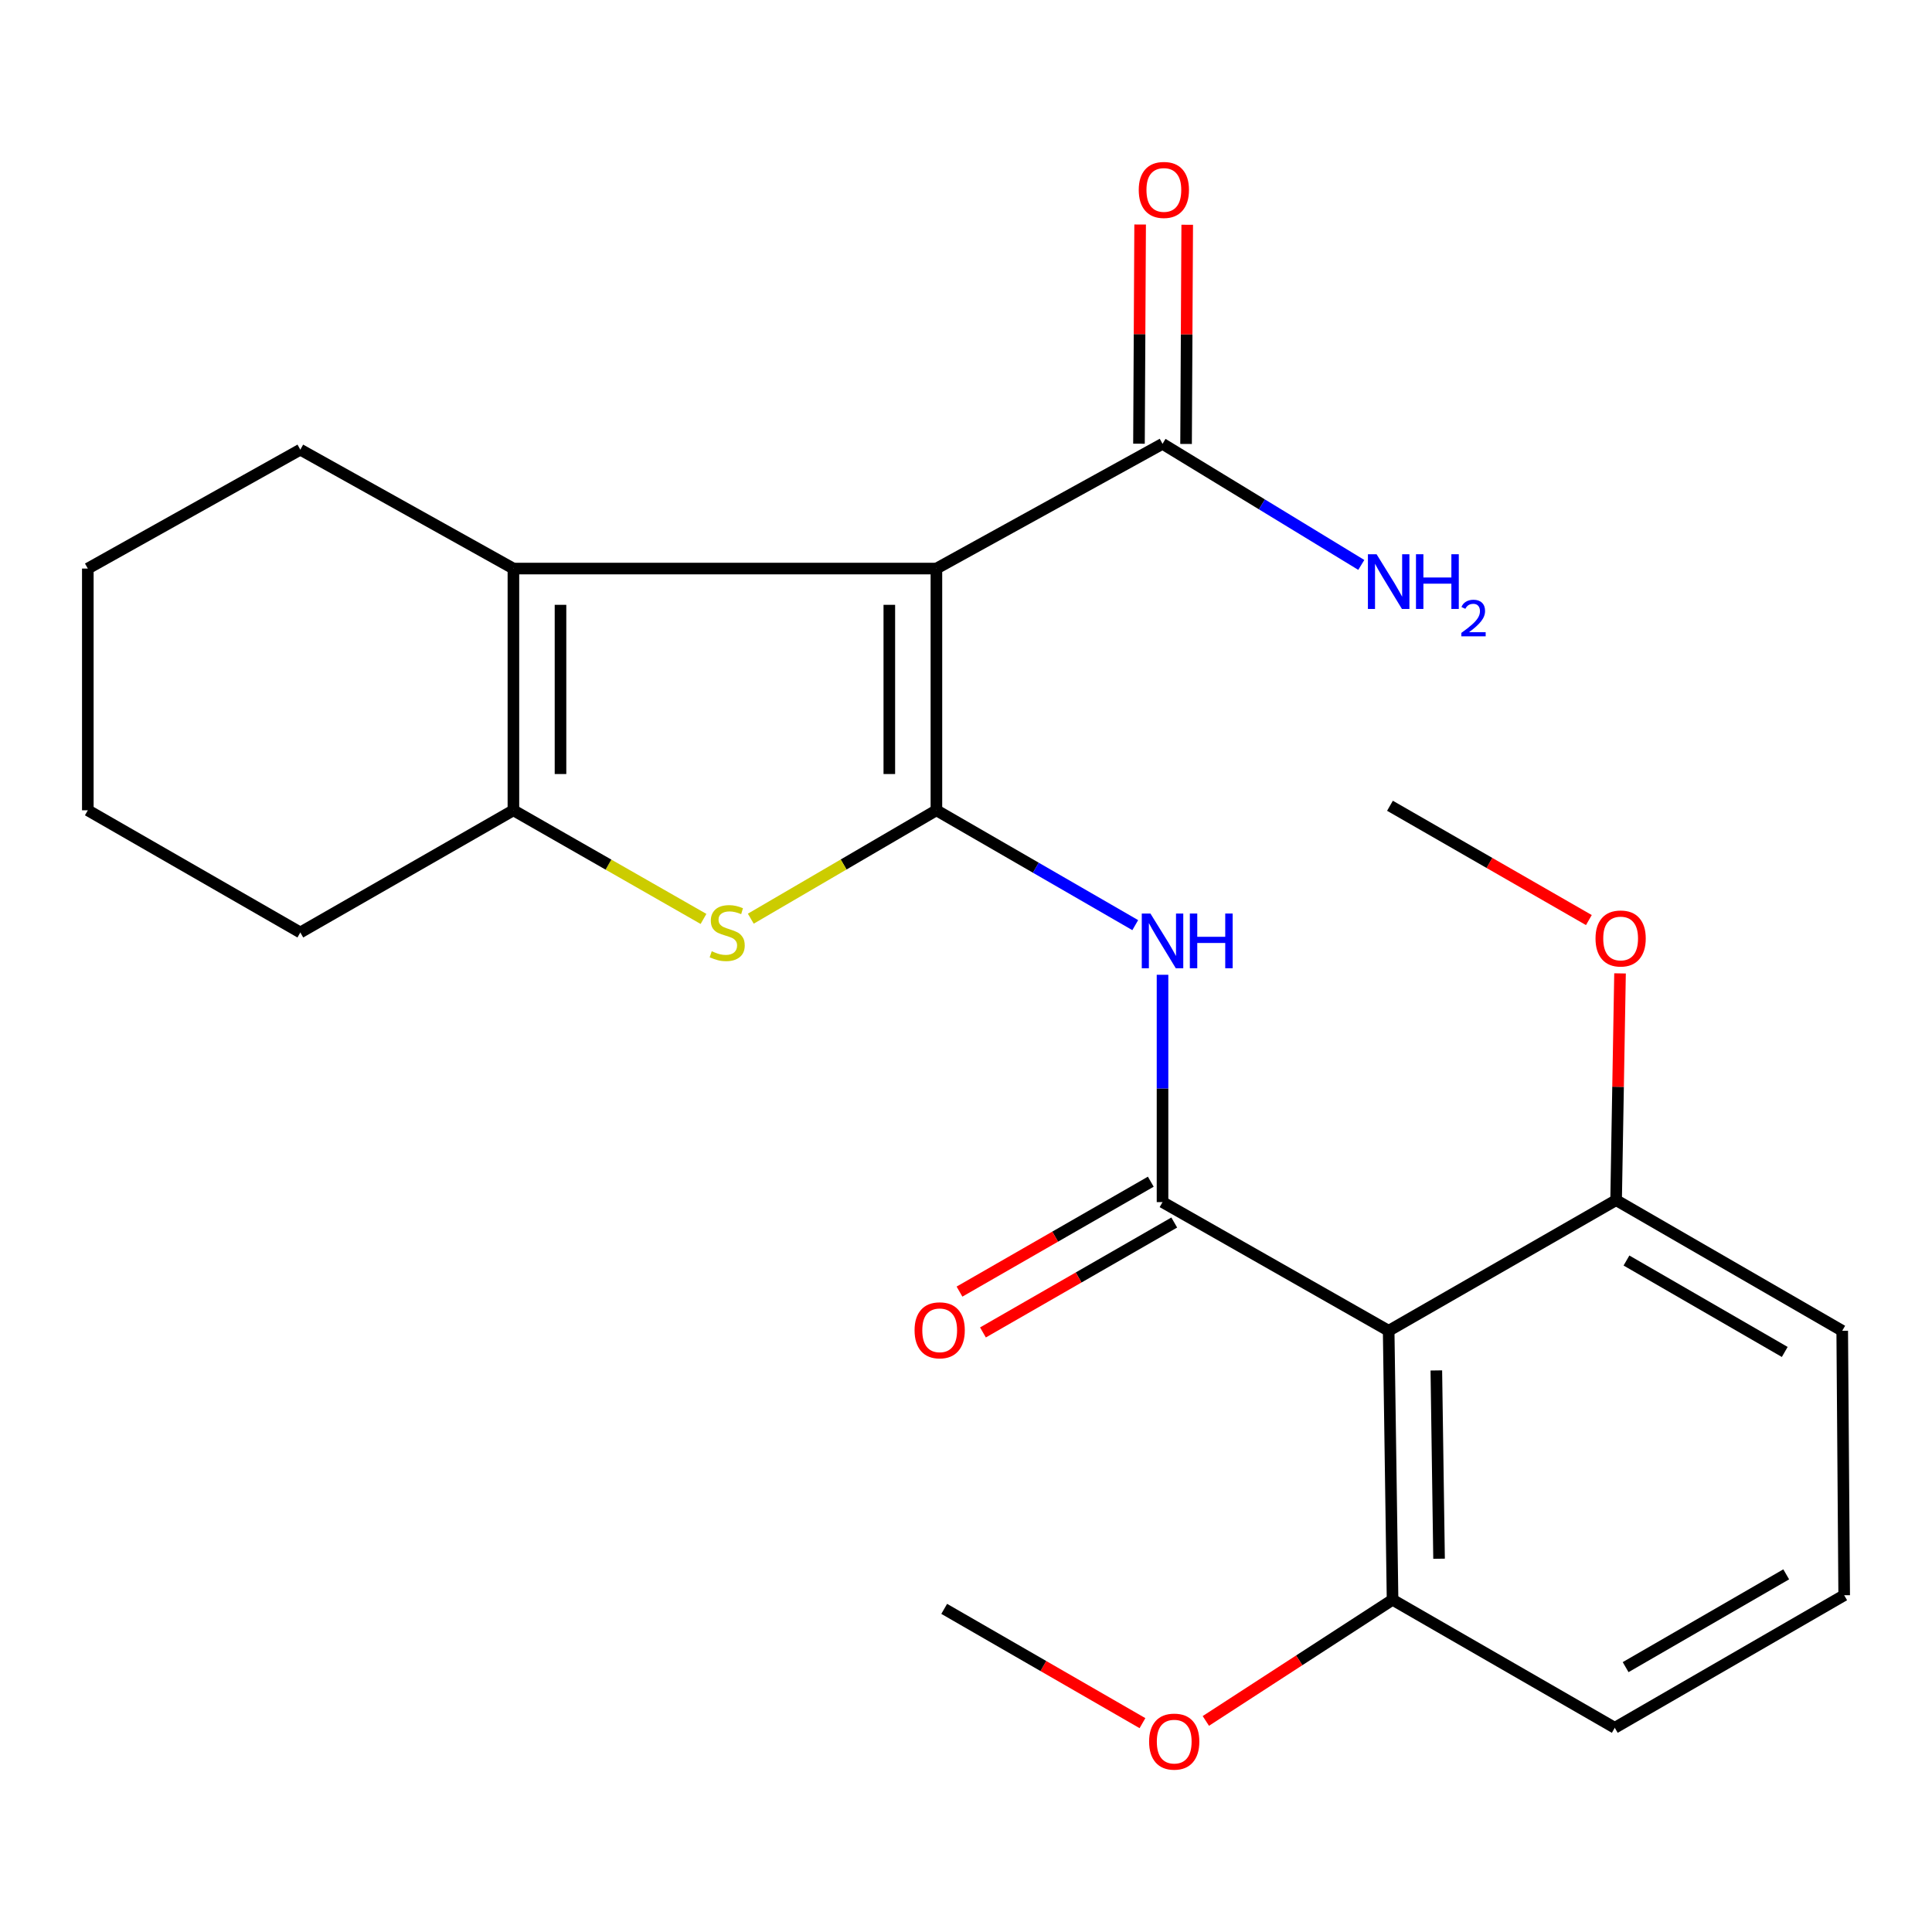 <?xml version='1.0' encoding='iso-8859-1'?>
<svg version='1.1' baseProfile='full'
              xmlns='http://www.w3.org/2000/svg'
                      xmlns:rdkit='http://www.rdkit.org/xml'
                      xmlns:xlink='http://www.w3.org/1999/xlink'
                  xml:space='preserve'
width='1000px' height='1000px' viewBox='0 0 1000 1000'>
<!-- END OF HEADER -->
<rect style='opacity:1.0;fill:#FFFFFF;stroke:none' width='1000' height='1000' x='0' y='0'> </rect>
<path class='bond-0' d='M 484.685,419.407 L 484.685,294.288' style='fill:none;fill-rule:evenodd;stroke:#000000;stroke-width:6px;stroke-linecap:butt;stroke-linejoin:miter;stroke-opacity:1' />
<path class='bond-0' d='M 460.311,400.639 L 460.311,313.056' style='fill:none;fill-rule:evenodd;stroke:#000000;stroke-width:6px;stroke-linecap:butt;stroke-linejoin:miter;stroke-opacity:1' />
<path class='bond-2' d='M 484.685,419.407 L 436.649,447.459' style='fill:none;fill-rule:evenodd;stroke:#000000;stroke-width:6px;stroke-linecap:butt;stroke-linejoin:miter;stroke-opacity:1' />
<path class='bond-2' d='M 436.649,447.459 L 388.612,475.51' style='fill:none;fill-rule:evenodd;stroke:#CCCC00;stroke-width:6px;stroke-linecap:butt;stroke-linejoin:miter;stroke-opacity:1' />
<path class='bond-4' d='M 484.685,419.407 L 536.143,449.128' style='fill:none;fill-rule:evenodd;stroke:#000000;stroke-width:6px;stroke-linecap:butt;stroke-linejoin:miter;stroke-opacity:1' />
<path class='bond-4' d='M 536.143,449.128 L 587.601,478.849' style='fill:none;fill-rule:evenodd;stroke:#0000FF;stroke-width:6px;stroke-linecap:butt;stroke-linejoin:miter;stroke-opacity:1' />
<path class='bond-3' d='M 484.685,294.288 L 265.74,294.288' style='fill:none;fill-rule:evenodd;stroke:#000000;stroke-width:6px;stroke-linecap:butt;stroke-linejoin:miter;stroke-opacity:1' />
<path class='bond-7' d='M 484.685,294.288 L 601.72,229.724' style='fill:none;fill-rule:evenodd;stroke:#000000;stroke-width:6px;stroke-linecap:butt;stroke-linejoin:miter;stroke-opacity:1' />
<path class='bond-1' d='M 601.72,622.211 L 601.72,563.377' style='fill:none;fill-rule:evenodd;stroke:#000000;stroke-width:6px;stroke-linecap:butt;stroke-linejoin:miter;stroke-opacity:1' />
<path class='bond-1' d='M 601.72,563.377 L 601.72,504.544' style='fill:none;fill-rule:evenodd;stroke:#0000FF;stroke-width:6px;stroke-linecap:butt;stroke-linejoin:miter;stroke-opacity:1' />
<path class='bond-6' d='M 601.72,622.211 L 718.769,688.806' style='fill:none;fill-rule:evenodd;stroke:#000000;stroke-width:6px;stroke-linecap:butt;stroke-linejoin:miter;stroke-opacity:1' />
<path class='bond-8' d='M 595.649,611.644 L 546.141,640.089' style='fill:none;fill-rule:evenodd;stroke:#000000;stroke-width:6px;stroke-linecap:butt;stroke-linejoin:miter;stroke-opacity:1' />
<path class='bond-8' d='M 546.141,640.089 L 496.632,668.534' style='fill:none;fill-rule:evenodd;stroke:#FF0000;stroke-width:6px;stroke-linecap:butt;stroke-linejoin:miter;stroke-opacity:1' />
<path class='bond-8' d='M 607.791,632.778 L 558.283,661.223' style='fill:none;fill-rule:evenodd;stroke:#000000;stroke-width:6px;stroke-linecap:butt;stroke-linejoin:miter;stroke-opacity:1' />
<path class='bond-8' d='M 558.283,661.223 L 508.775,689.668' style='fill:none;fill-rule:evenodd;stroke:#FF0000;stroke-width:6px;stroke-linecap:butt;stroke-linejoin:miter;stroke-opacity:1' />
<path class='bond-5' d='M 364.131,475.634 L 314.936,447.52' style='fill:none;fill-rule:evenodd;stroke:#CCCC00;stroke-width:6px;stroke-linecap:butt;stroke-linejoin:miter;stroke-opacity:1' />
<path class='bond-5' d='M 314.936,447.52 L 265.74,419.407' style='fill:none;fill-rule:evenodd;stroke:#000000;stroke-width:6px;stroke-linecap:butt;stroke-linejoin:miter;stroke-opacity:1' />
<path class='bond-13' d='M 265.74,294.288 L 155.448,232.744' style='fill:none;fill-rule:evenodd;stroke:#000000;stroke-width:6px;stroke-linecap:butt;stroke-linejoin:miter;stroke-opacity:1' />
<path class='bond-24' d='M 265.74,294.288 L 265.74,419.407' style='fill:none;fill-rule:evenodd;stroke:#000000;stroke-width:6px;stroke-linecap:butt;stroke-linejoin:miter;stroke-opacity:1' />
<path class='bond-24' d='M 290.114,313.056 L 290.114,400.639' style='fill:none;fill-rule:evenodd;stroke:#000000;stroke-width:6px;stroke-linecap:butt;stroke-linejoin:miter;stroke-opacity:1' />
<path class='bond-14' d='M 265.74,419.407 L 155.448,482.644' style='fill:none;fill-rule:evenodd;stroke:#000000;stroke-width:6px;stroke-linecap:butt;stroke-linejoin:miter;stroke-opacity:1' />
<path class='bond-9' d='M 718.769,688.806 L 720.787,828.035' style='fill:none;fill-rule:evenodd;stroke:#000000;stroke-width:6px;stroke-linecap:butt;stroke-linejoin:miter;stroke-opacity:1' />
<path class='bond-9' d='M 743.443,709.337 L 744.855,806.797' style='fill:none;fill-rule:evenodd;stroke:#000000;stroke-width:6px;stroke-linecap:butt;stroke-linejoin:miter;stroke-opacity:1' />
<path class='bond-10' d='M 718.769,688.806 L 836.495,621.195' style='fill:none;fill-rule:evenodd;stroke:#000000;stroke-width:6px;stroke-linecap:butt;stroke-linejoin:miter;stroke-opacity:1' />
<path class='bond-11' d='M 613.907,229.788 L 614.205,173.063' style='fill:none;fill-rule:evenodd;stroke:#000000;stroke-width:6px;stroke-linecap:butt;stroke-linejoin:miter;stroke-opacity:1' />
<path class='bond-11' d='M 614.205,173.063 L 614.503,116.339' style='fill:none;fill-rule:evenodd;stroke:#FF0000;stroke-width:6px;stroke-linecap:butt;stroke-linejoin:miter;stroke-opacity:1' />
<path class='bond-11' d='M 589.533,229.66 L 589.831,172.935' style='fill:none;fill-rule:evenodd;stroke:#000000;stroke-width:6px;stroke-linecap:butt;stroke-linejoin:miter;stroke-opacity:1' />
<path class='bond-11' d='M 589.831,172.935 L 590.129,116.211' style='fill:none;fill-rule:evenodd;stroke:#FF0000;stroke-width:6px;stroke-linecap:butt;stroke-linejoin:miter;stroke-opacity:1' />
<path class='bond-12' d='M 601.72,229.724 L 653.161,261.062' style='fill:none;fill-rule:evenodd;stroke:#000000;stroke-width:6px;stroke-linecap:butt;stroke-linejoin:miter;stroke-opacity:1' />
<path class='bond-12' d='M 653.161,261.062 L 704.602,292.401' style='fill:none;fill-rule:evenodd;stroke:#0000FF;stroke-width:6px;stroke-linecap:butt;stroke-linejoin:miter;stroke-opacity:1' />
<path class='bond-16' d='M 720.787,828.035 L 672.464,859.393' style='fill:none;fill-rule:evenodd;stroke:#000000;stroke-width:6px;stroke-linecap:butt;stroke-linejoin:miter;stroke-opacity:1' />
<path class='bond-16' d='M 672.464,859.393 L 624.141,890.751' style='fill:none;fill-rule:evenodd;stroke:#FF0000;stroke-width:6px;stroke-linecap:butt;stroke-linejoin:miter;stroke-opacity:1' />
<path class='bond-19' d='M 720.787,828.035 L 835.804,894.305' style='fill:none;fill-rule:evenodd;stroke:#000000;stroke-width:6px;stroke-linecap:butt;stroke-linejoin:miter;stroke-opacity:1' />
<path class='bond-15' d='M 836.495,621.195 L 837.509,562.51' style='fill:none;fill-rule:evenodd;stroke:#000000;stroke-width:6px;stroke-linecap:butt;stroke-linejoin:miter;stroke-opacity:1' />
<path class='bond-15' d='M 837.509,562.51 L 838.524,503.825' style='fill:none;fill-rule:evenodd;stroke:#FF0000;stroke-width:6px;stroke-linecap:butt;stroke-linejoin:miter;stroke-opacity:1' />
<path class='bond-18' d='M 836.495,621.195 L 953.53,688.806' style='fill:none;fill-rule:evenodd;stroke:#000000;stroke-width:6px;stroke-linecap:butt;stroke-linejoin:miter;stroke-opacity:1' />
<path class='bond-18' d='M 841.858,652.442 L 923.782,699.769' style='fill:none;fill-rule:evenodd;stroke:#000000;stroke-width:6px;stroke-linecap:butt;stroke-linejoin:miter;stroke-opacity:1' />
<path class='bond-22' d='M 155.448,232.744 L 45.455,294.288' style='fill:none;fill-rule:evenodd;stroke:#000000;stroke-width:6px;stroke-linecap:butt;stroke-linejoin:miter;stroke-opacity:1' />
<path class='bond-23' d='M 155.448,482.644 L 45.455,419.407' style='fill:none;fill-rule:evenodd;stroke:#000000;stroke-width:6px;stroke-linecap:butt;stroke-linejoin:miter;stroke-opacity:1' />
<path class='bond-21' d='M 822.395,476.227 L 770.92,446.646' style='fill:none;fill-rule:evenodd;stroke:#FF0000;stroke-width:6px;stroke-linecap:butt;stroke-linejoin:miter;stroke-opacity:1' />
<path class='bond-21' d='M 770.92,446.646 L 719.446,417.064' style='fill:none;fill-rule:evenodd;stroke:#000000;stroke-width:6px;stroke-linecap:butt;stroke-linejoin:miter;stroke-opacity:1' />
<path class='bond-20' d='M 591.338,891.899 L 540.029,862.323' style='fill:none;fill-rule:evenodd;stroke:#FF0000;stroke-width:6px;stroke-linecap:butt;stroke-linejoin:miter;stroke-opacity:1' />
<path class='bond-20' d='M 540.029,862.323 L 488.72,832.747' style='fill:none;fill-rule:evenodd;stroke:#000000;stroke-width:6px;stroke-linecap:butt;stroke-linejoin:miter;stroke-opacity:1' />
<path class='bond-17' d='M 954.545,825.692 L 953.53,688.806' style='fill:none;fill-rule:evenodd;stroke:#000000;stroke-width:6px;stroke-linecap:butt;stroke-linejoin:miter;stroke-opacity:1' />
<path class='bond-26' d='M 954.545,825.692 L 835.804,894.305' style='fill:none;fill-rule:evenodd;stroke:#000000;stroke-width:6px;stroke-linecap:butt;stroke-linejoin:miter;stroke-opacity:1' />
<path class='bond-26' d='M 924.54,814.88 L 841.421,862.909' style='fill:none;fill-rule:evenodd;stroke:#000000;stroke-width:6px;stroke-linecap:butt;stroke-linejoin:miter;stroke-opacity:1' />
<path class='bond-25' d='M 45.455,294.288 L 45.455,419.407' style='fill:none;fill-rule:evenodd;stroke:#000000;stroke-width:6px;stroke-linecap:butt;stroke-linejoin:miter;stroke-opacity:1' />
<path  class='atom-3' d='M 368.397 492.364
Q 368.717 492.484, 370.037 493.044
Q 371.357 493.604, 372.797 493.964
Q 374.277 494.284, 375.717 494.284
Q 378.397 494.284, 379.957 493.004
Q 381.517 491.684, 381.517 489.404
Q 381.517 487.844, 380.717 486.884
Q 379.957 485.924, 378.757 485.404
Q 377.557 484.884, 375.557 484.284
Q 373.037 483.524, 371.517 482.804
Q 370.037 482.084, 368.957 480.564
Q 367.917 479.044, 367.917 476.484
Q 367.917 472.924, 370.317 470.724
Q 372.757 468.524, 377.557 468.524
Q 380.837 468.524, 384.557 470.084
L 383.637 473.164
Q 380.237 471.764, 377.677 471.764
Q 374.917 471.764, 373.397 472.924
Q 371.877 474.044, 371.917 476.004
Q 371.917 477.524, 372.677 478.444
Q 373.477 479.364, 374.597 479.884
Q 375.757 480.404, 377.677 481.004
Q 380.237 481.804, 381.757 482.604
Q 383.277 483.404, 384.357 485.044
Q 385.477 486.644, 385.477 489.404
Q 385.477 493.324, 382.837 495.444
Q 380.237 497.524, 375.877 497.524
Q 373.357 497.524, 371.437 496.964
Q 369.557 496.444, 367.317 495.524
L 368.397 492.364
' fill='#CCCC00'/>
<path  class='atom-5' d='M 595.46 472.844
L 604.74 487.844
Q 605.66 489.324, 607.14 492.004
Q 608.62 494.684, 608.7 494.844
L 608.7 472.844
L 612.46 472.844
L 612.46 501.164
L 608.58 501.164
L 598.62 484.764
Q 597.46 482.844, 596.22 480.644
Q 595.02 478.444, 594.66 477.764
L 594.66 501.164
L 590.98 501.164
L 590.98 472.844
L 595.46 472.844
' fill='#0000FF'/>
<path  class='atom-5' d='M 615.86 472.844
L 619.7 472.844
L 619.7 484.884
L 634.18 484.884
L 634.18 472.844
L 638.02 472.844
L 638.02 501.164
L 634.18 501.164
L 634.18 488.084
L 619.7 488.084
L 619.7 501.164
L 615.86 501.164
L 615.86 472.844
' fill='#0000FF'/>
<path  class='atom-9' d='M 473.378 688.561
Q 473.378 681.761, 476.738 677.961
Q 480.098 674.161, 486.378 674.161
Q 492.658 674.161, 496.018 677.961
Q 499.378 681.761, 499.378 688.561
Q 499.378 695.441, 495.978 699.361
Q 492.578 703.241, 486.378 703.241
Q 480.138 703.241, 476.738 699.361
Q 473.378 695.481, 473.378 688.561
M 486.378 700.041
Q 490.698 700.041, 493.018 697.161
Q 495.378 694.241, 495.378 688.561
Q 495.378 683.001, 493.018 680.201
Q 490.698 677.361, 486.378 677.361
Q 482.058 677.361, 479.698 680.161
Q 477.378 682.961, 477.378 688.561
Q 477.378 694.281, 479.698 697.161
Q 482.058 700.041, 486.378 700.041
' fill='#FF0000'/>
<path  class='atom-12' d='M 589.411 98.307
Q 589.411 91.507, 592.771 87.707
Q 596.131 83.907, 602.411 83.907
Q 608.691 83.907, 612.051 87.707
Q 615.411 91.507, 615.411 98.307
Q 615.411 105.187, 612.011 109.107
Q 608.611 112.987, 602.411 112.987
Q 596.171 112.987, 592.771 109.107
Q 589.411 105.227, 589.411 98.307
M 602.411 109.787
Q 606.731 109.787, 609.051 106.907
Q 611.411 103.987, 611.411 98.307
Q 611.411 92.747, 609.051 89.947
Q 606.731 87.107, 602.411 87.107
Q 598.091 87.107, 595.731 89.907
Q 593.411 92.707, 593.411 98.307
Q 593.411 104.027, 595.731 106.907
Q 598.091 109.787, 602.411 109.787
' fill='#FF0000'/>
<path  class='atom-13' d='M 712.509 286.871
L 721.789 301.871
Q 722.709 303.351, 724.189 306.031
Q 725.669 308.711, 725.749 308.871
L 725.749 286.871
L 729.509 286.871
L 729.509 315.191
L 725.629 315.191
L 715.669 298.791
Q 714.509 296.871, 713.269 294.671
Q 712.069 292.471, 711.709 291.791
L 711.709 315.191
L 708.029 315.191
L 708.029 286.871
L 712.509 286.871
' fill='#0000FF'/>
<path  class='atom-13' d='M 732.909 286.871
L 736.749 286.871
L 736.749 298.911
L 751.229 298.911
L 751.229 286.871
L 755.069 286.871
L 755.069 315.191
L 751.229 315.191
L 751.229 302.111
L 736.749 302.111
L 736.749 315.191
L 732.909 315.191
L 732.909 286.871
' fill='#0000FF'/>
<path  class='atom-13' d='M 756.442 314.198
Q 757.128 312.429, 758.765 311.452
Q 760.402 310.449, 762.672 310.449
Q 765.497 310.449, 767.081 311.98
Q 768.665 313.511, 768.665 316.23
Q 768.665 319.002, 766.606 321.59
Q 764.573 324.177, 760.349 327.239
L 768.982 327.239
L 768.982 329.351
L 756.389 329.351
L 756.389 327.582
Q 759.874 325.101, 761.933 323.253
Q 764.019 321.405, 765.022 319.742
Q 766.025 318.078, 766.025 316.362
Q 766.025 314.567, 765.127 313.564
Q 764.23 312.561, 762.672 312.561
Q 761.167 312.561, 760.164 313.168
Q 759.161 313.775, 758.448 315.122
L 756.442 314.198
' fill='#0000FF'/>
<path  class='atom-16' d='M 825.837 485.757
Q 825.837 478.957, 829.197 475.157
Q 832.557 471.357, 838.837 471.357
Q 845.117 471.357, 848.477 475.157
Q 851.837 478.957, 851.837 485.757
Q 851.837 492.637, 848.437 496.557
Q 845.037 500.437, 838.837 500.437
Q 832.597 500.437, 829.197 496.557
Q 825.837 492.677, 825.837 485.757
M 838.837 497.237
Q 843.157 497.237, 845.477 494.357
Q 847.837 491.437, 847.837 485.757
Q 847.837 480.197, 845.477 477.397
Q 843.157 474.557, 838.837 474.557
Q 834.517 474.557, 832.157 477.357
Q 829.837 480.157, 829.837 485.757
Q 829.837 491.477, 832.157 494.357
Q 834.517 497.237, 838.837 497.237
' fill='#FF0000'/>
<path  class='atom-17' d='M 594.773 901.453
Q 594.773 894.653, 598.133 890.853
Q 601.493 887.053, 607.773 887.053
Q 614.053 887.053, 617.413 890.853
Q 620.773 894.653, 620.773 901.453
Q 620.773 908.333, 617.373 912.253
Q 613.973 916.133, 607.773 916.133
Q 601.533 916.133, 598.133 912.253
Q 594.773 908.373, 594.773 901.453
M 607.773 912.933
Q 612.093 912.933, 614.413 910.053
Q 616.773 907.133, 616.773 901.453
Q 616.773 895.893, 614.413 893.093
Q 612.093 890.253, 607.773 890.253
Q 603.453 890.253, 601.093 893.053
Q 598.773 895.853, 598.773 901.453
Q 598.773 907.173, 601.093 910.053
Q 603.453 912.933, 607.773 912.933
' fill='#FF0000'/>
</svg>

